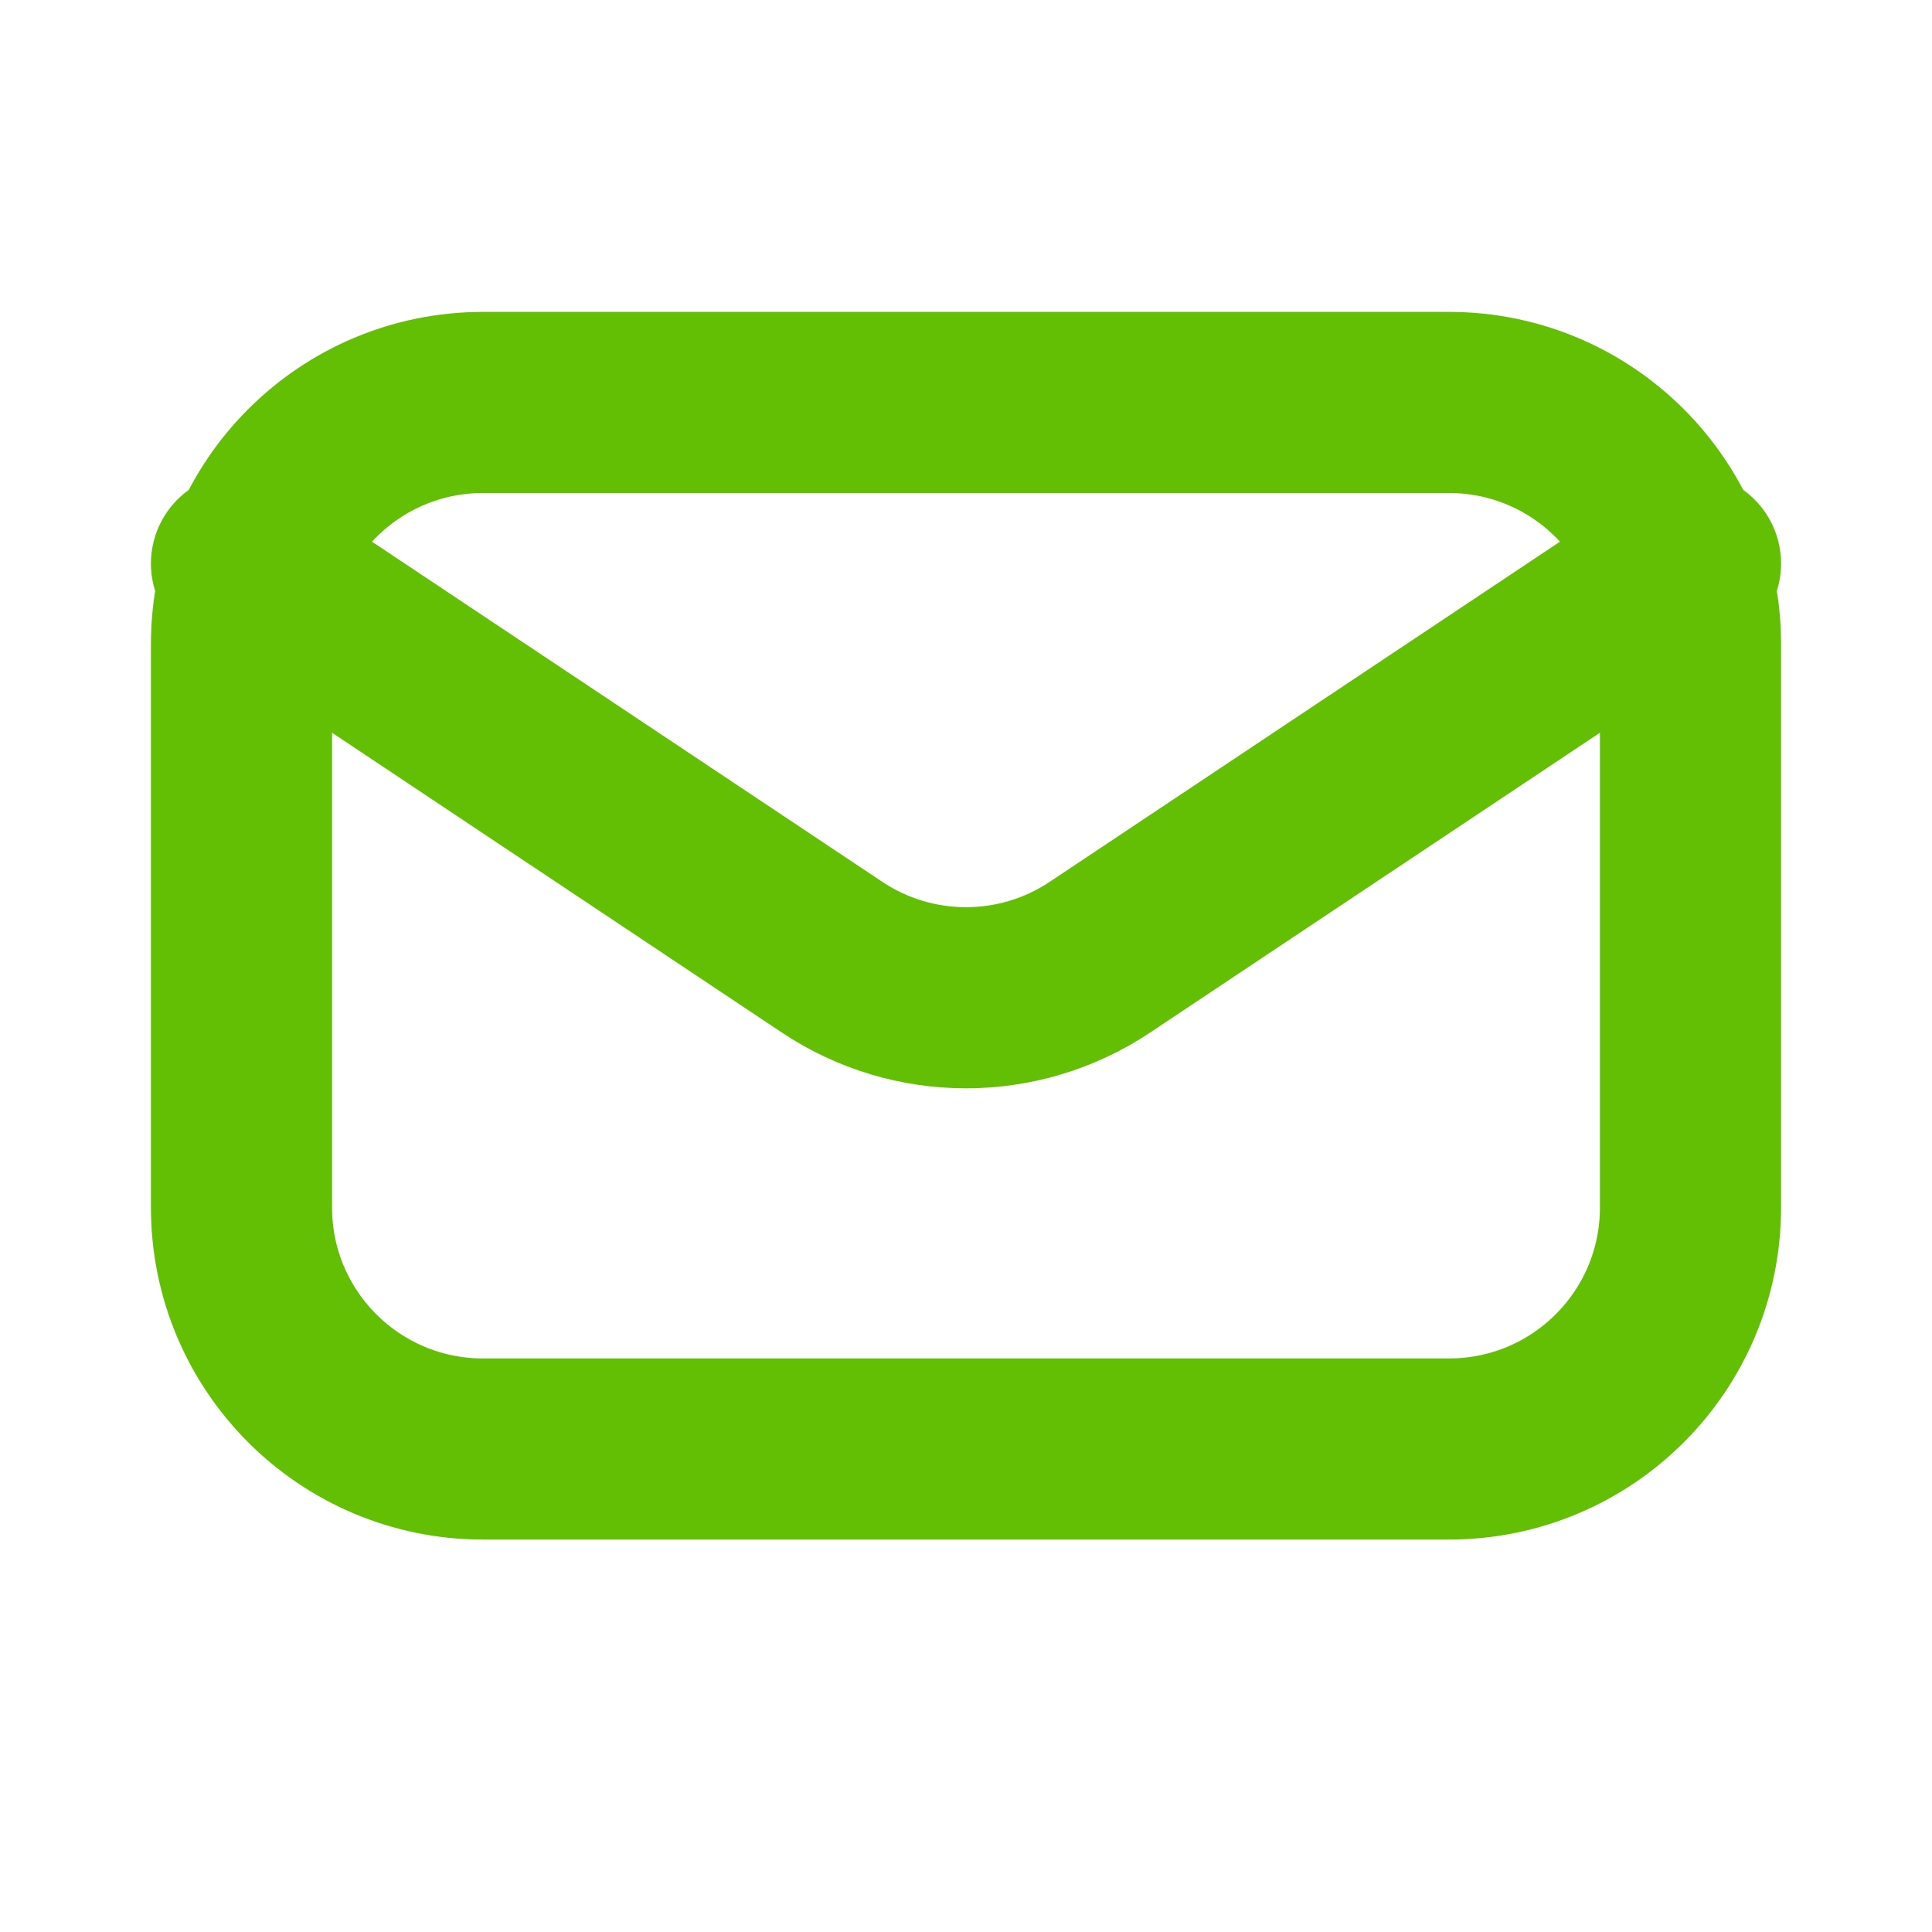 <svg width="16" height="16" viewBox="0 0 16 16" fill="none" xmlns="http://www.w3.org/2000/svg">
<path d="M2 4.667L6.891 7.927C7.562 8.375 8.438 8.375 9.109 7.927L14 4.667M4 12H12C13.105 12 14 11.105 14 10V5.333C14 4.229 13.105 3.333 12 3.333H4C2.895 3.333 2 4.229 2 5.333V10C2 11.105 2.895 12 4 12Z" stroke="#62BF04" stroke-width="1.5" stroke-linecap="round" stroke-linejoin="round"/>
</svg>
